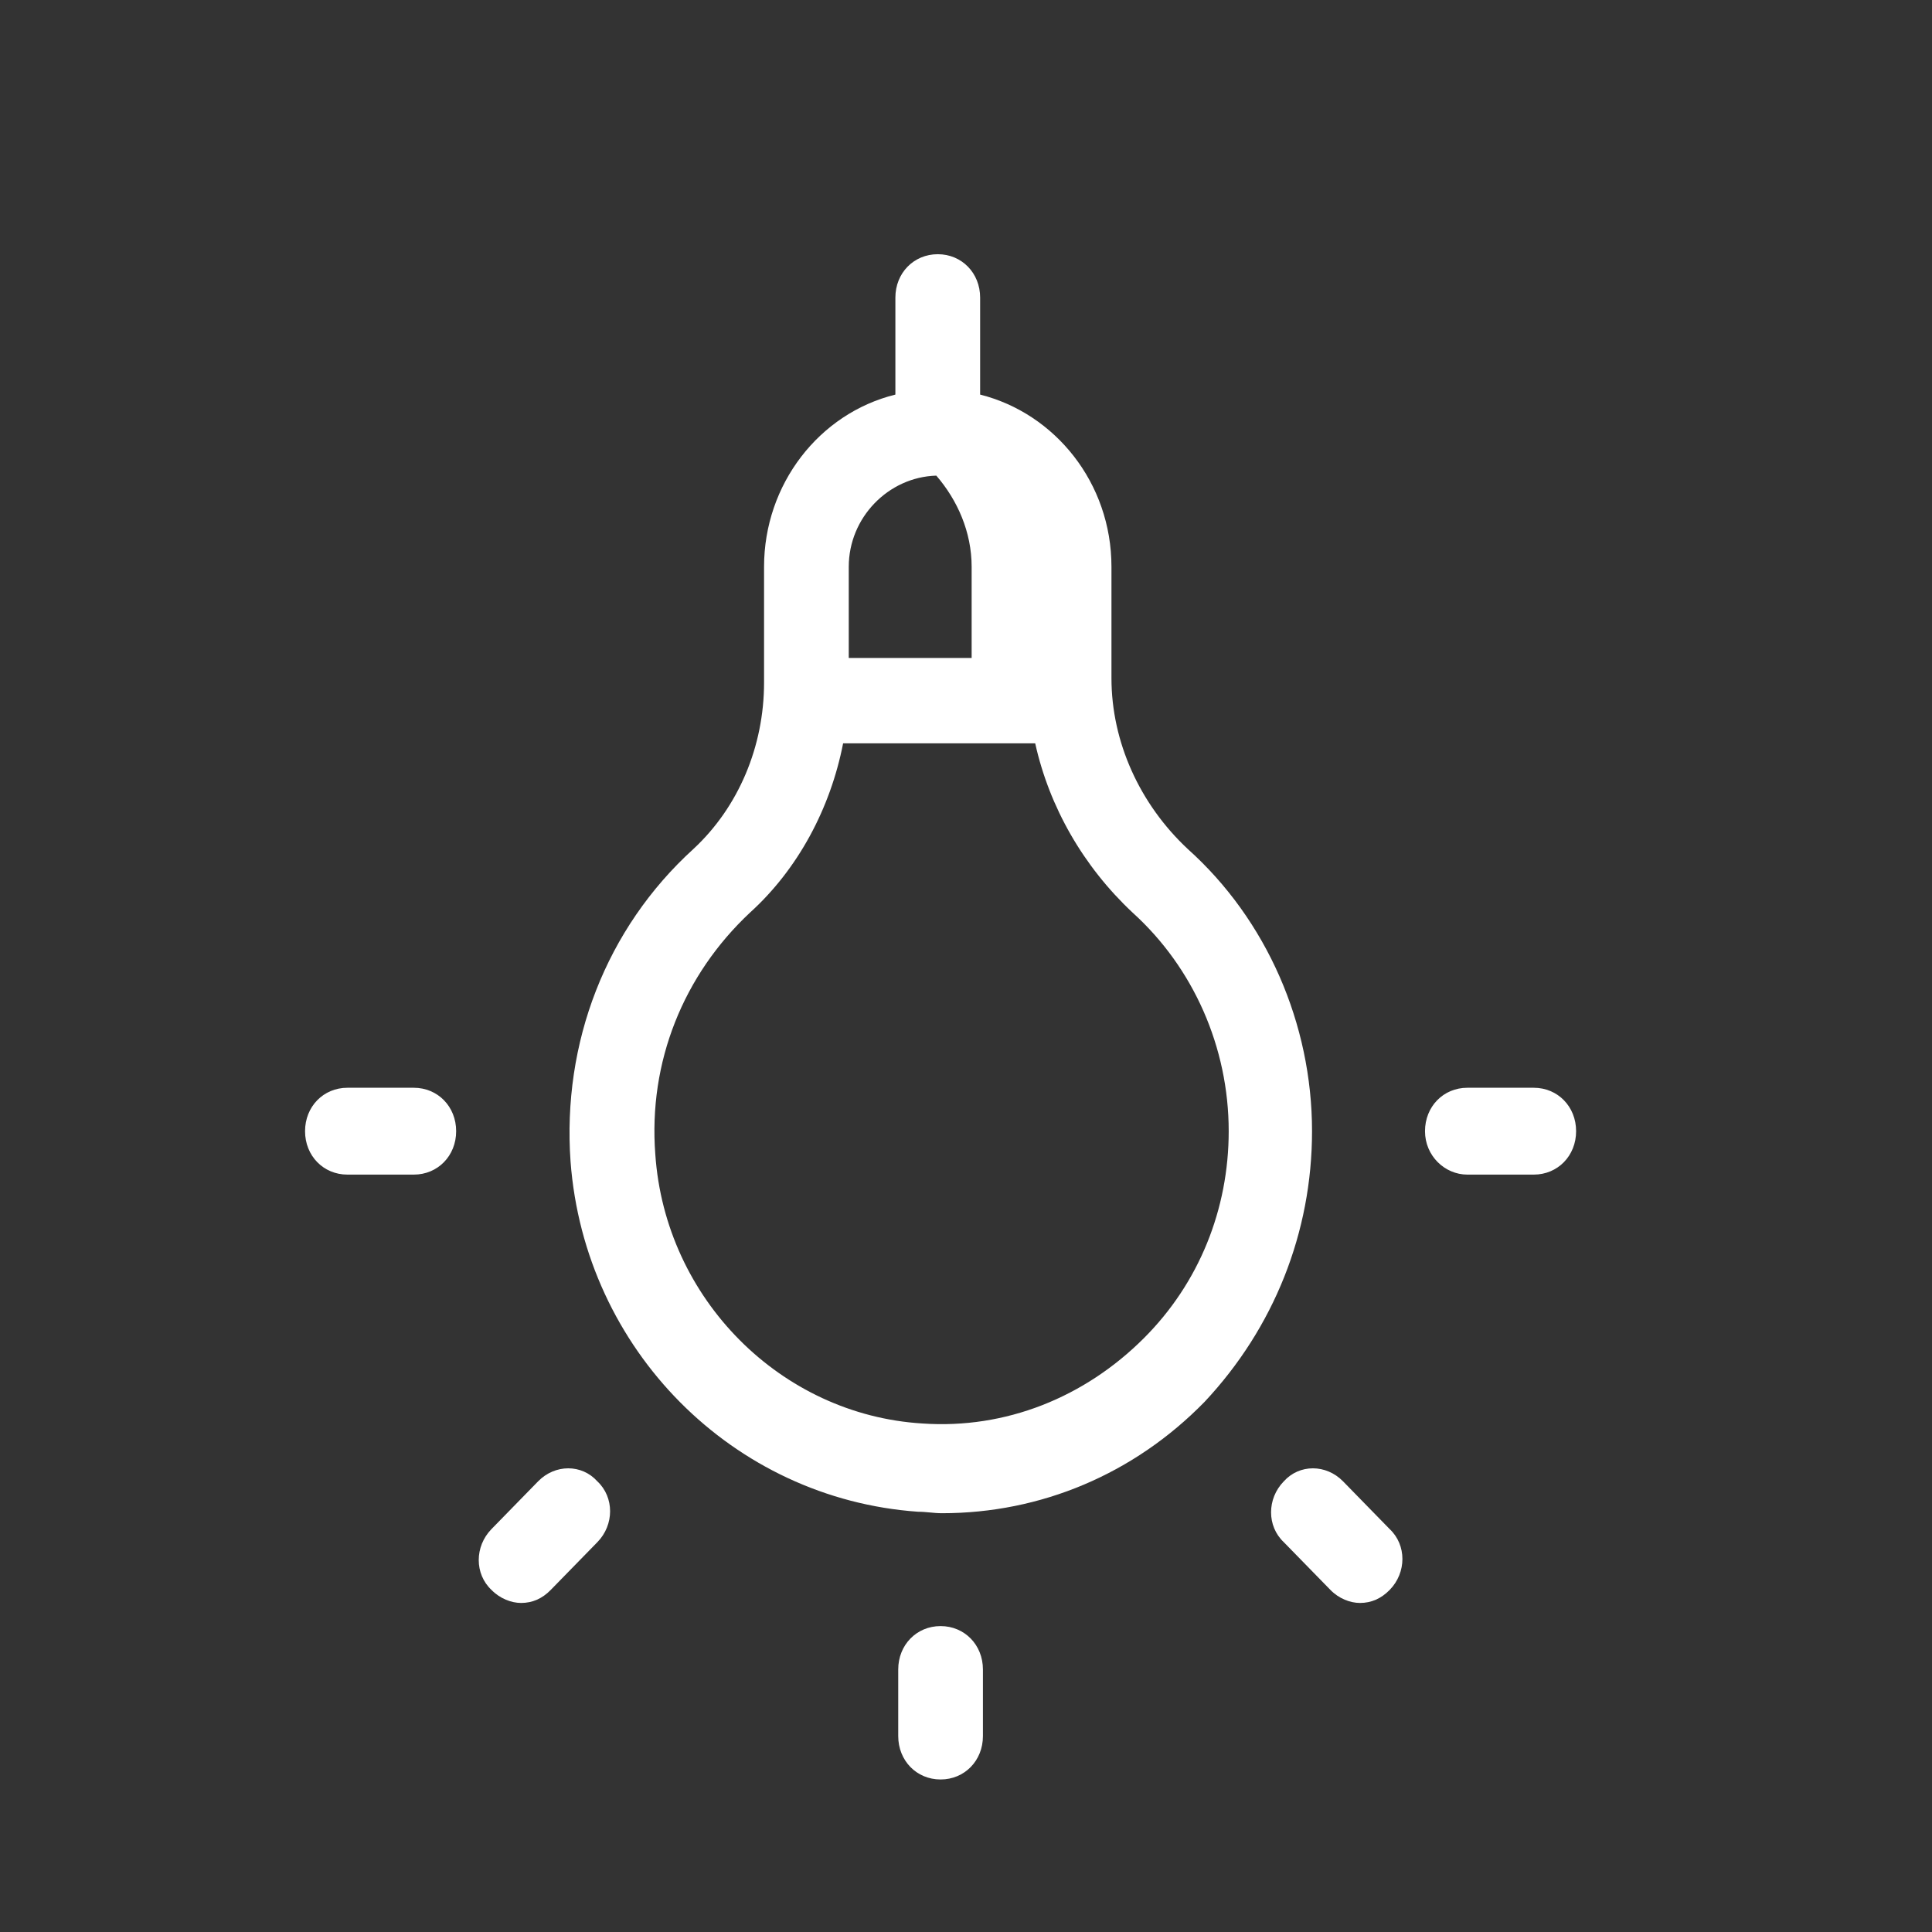<?xml version="1.0" encoding="UTF-8"?>
<svg xmlns="http://www.w3.org/2000/svg" width="38" height="38" viewBox="0 0 38 38" fill="none">
  <rect x="0" y="0" width="38" height="38" fill="#333333" stroke="none"/>
  <path d="M18.445 5C17.972 5 17.611 5.37 17.611 5.854V7.761C16.111 8.131 15.028 9.526 15.028 11.148V13.425C15.028 14.678 14.528 15.873 13.639 16.698C11.917 18.264 11.056 20.512 11.222 22.846C11.5 26.547 14.417 29.478 18.056 29.734C18.222 29.734 18.361 29.763 18.528 29.763C20.472 29.763 22.305 28.994 23.694 27.571C25.055 26.119 25.806 24.241 25.806 22.249C25.806 20.142 24.917 18.093 23.361 16.698C22.417 15.816 21.861 14.592 21.861 13.339V11.148C21.861 9.497 20.75 8.131 19.278 7.761V5.854C19.278 5.37 18.917 5 18.445 5ZM18.416 9.355C18.833 9.838 19.111 10.465 19.111 11.148V12.941H16.694V11.148C16.694 10.18 17.472 9.383 18.416 9.355ZM16.583 14.62H20.361C20.639 15.873 21.305 17.04 22.278 17.951C23.472 19.032 24.167 20.598 24.167 22.249C24.167 23.786 23.583 25.237 22.5 26.319C21.333 27.486 19.778 28.112 18.139 27.998C15.361 27.827 13.084 25.55 12.889 22.704C12.75 20.882 13.444 19.175 14.75 17.951C15.694 17.097 16.333 15.901 16.583 14.62ZM6.833 21.395C6.361 21.395 6 21.765 6 22.249C6 22.733 6.361 23.103 6.833 23.103H8.139C8.611 23.103 8.972 22.733 8.972 22.249C8.972 21.765 8.611 21.395 8.139 21.395H6.833ZM28.861 21.395C28.389 21.395 28.028 21.765 28.028 22.249C28.028 22.733 28.417 23.103 28.861 23.103H30.167C30.639 23.103 31 22.733 31 22.249C31 21.765 30.639 21.395 30.167 21.395H28.861ZM11.177 28.88C10.965 28.88 10.75 28.966 10.583 29.137L9.666 30.076C9.333 30.418 9.333 30.958 9.666 31.271C9.833 31.442 10.056 31.528 10.25 31.528C10.472 31.528 10.667 31.442 10.833 31.271L11.75 30.332C12.083 29.991 12.083 29.45 11.75 29.137C11.597 28.966 11.389 28.88 11.177 28.88ZM25.823 28.88C25.611 28.88 25.403 28.966 25.25 29.137C24.917 29.478 24.917 30.019 25.25 30.332L26.167 31.271C26.333 31.442 26.555 31.528 26.75 31.528C26.972 31.528 27.167 31.442 27.334 31.271C27.667 30.93 27.667 30.389 27.334 30.076L26.417 29.137C26.25 28.966 26.035 28.88 25.823 28.88ZM18.5 31.983C18.028 31.983 17.667 32.353 17.667 32.837V34.146C17.667 34.63 18.028 35 18.5 35C18.972 35 19.333 34.63 19.333 34.146V32.837C19.333 32.353 18.972 31.983 18.5 31.983Z" fill="white"></path>
</svg>
